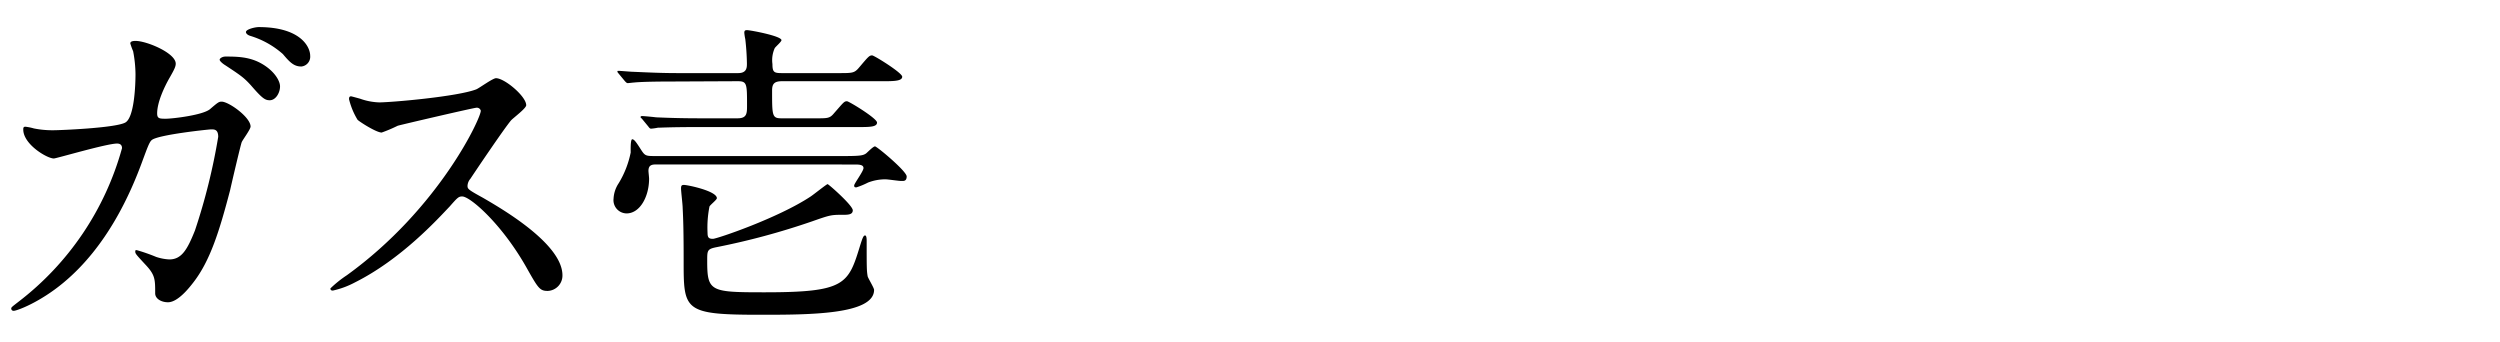 <svg xmlns="http://www.w3.org/2000/svg" width="431.91" height="59.03" viewBox="0 0 431.91 59.03"><path d="M36.29 18.85c1.35-1.16 1.53-1.29 2-1.29 1.23 0 5 2.7 5 4.3 0 .49-1.35 2.27-1.53 2.7s-1.72 7-2 8.28c-1.85 7.06-3.44 12.21-6.39 16-.67.86-2.63 3.38-4.35 3.38-1.17 0-2.21-.62-2.21-1.54 0-2.45 0-3.19-1.72-5-1.53-1.66-1.72-1.84-1.72-2.21s.19-.24.31-.24a30.83 30.83 0 013.31 1.16 8.45 8.45 0 002.27.43c2.15 0 3.13-1.78 4.42-5a105 105 0 004.02-16.18c0-1.29-.67-1.29-1.22-1.29-.37 0-9.15.92-10.25 1.84-.43.31-.86 1.59-1.53 3.37-2.15 5.95-6.2 15-13.68 21.23-4.11 3.44-8.1 4.91-8.65 4.91a.4.4 0 01-.43-.37c0-.25.12-.31 1.22-1.17A50.2 50.2 0 0021.08 25.6c0-.55-.31-.8-.86-.8-1.78 0-10.49 2.58-10.92 2.58-1.17 0-5.28-2.45-5.28-5 0-.25 0-.49.37-.49a9.3 9.3 0 011.47.3 16.23 16.23 0 003.5.31c.92 0 10.31-.37 12.21-1.29 1.65-.73 1.84-6.62 1.84-8.4A21.78 21.78 0 0023 8.85a11.51 11.51 0 01-.49-1.35c0-.43.67-.43.92-.43 1.9 0 6.93 2.09 6.93 3.93 0 .49-.24 1-1 2.33-1 1.72-2.21 4.36-2.21 6.26 0 .92.43.92 1.53.92s6.38-.61 7.61-1.66zm9.51-7.48c1.72 1.16 2.58 2.64 2.58 3.56 0 1.1-.74 2.39-1.78 2.39-.8 0-1.29-.31-3.25-2.58-1.23-1.35-1.78-1.72-4.48-3.5-.31-.18-.92-.67-.92-.92s.49-.55 1-.55c2.31 0 4.58.06 6.85 1.6zm7.79-1.72a1.7 1.7 0 01-1.53 1.84c-1.29 0-2-.74-3.19-2.15a15.11 15.11 0 00-5.59-3.13c-.61-.18-.79-.49-.79-.67 0-.49 1.59-.86 2.21-.86 7.11 0 8.89 3.32 8.89 4.97zm28.73 8.96c-.43 0-13.31 3-13.62 3.12a25 25 0 01-2.76 1.17c-.92 0-3.8-1.84-4.17-2.21a12.57 12.57 0 01-1.47-3.55c0-.31.06-.5.36-.5.06 0 1.41.37 1.6.43a10.76 10.76 0 003.25.62c2.09 0 13.62-1 16.81-2.27.55-.25 2.82-1.91 3.37-1.91 1.48 0 5.22 3.13 5.22 4.67 0 .55-2.27 2.21-2.64 2.64-1.23 1.47-6.07 8.65-7 10.06a2 2 0 00-.5 1.22c0 .55.13.68 2.7 2.09 2.71 1.59 13.7 7.81 13.7 13.37a2.65 2.65 0 01-2.52 2.7c-1.41 0-1.66-.43-3.8-4.23-4.24-7.42-9.63-12.09-11-12.09-.62 0-.8.19-2.15 1.72-2.15 2.27-8.41 9.14-16.38 13.13a14.89 14.89 0 01-3.81 1.41c-.12 0-.43 0-.43-.37a19.58 19.58 0 012.83-2.27C75.94 36 83.24 20.08 83.06 19.1a.7.7 0 00-.74-.49zm31.21 9.8c-.78 0-1.5 0-1.5 1.12 0 .16.11 1.11.11 1.34 0 3.06-1.56 6-3.9 6a2.29 2.29 0 01-2.24-2.55 5.28 5.28 0 01.89-2.67 16.38 16.38 0 002.07-5.3c0-.34-.06-2.29.27-2.29s.67.5 1.29 1.45c.89 1.4.89 1.45 2.67 1.45h32.63c2.85 0 3.29-.11 3.79-.44.23-.17 1.23-1.23 1.56-1.23s5.47 4.29 5.47 5.19-.61.78-1 .78-2.23-.28-2.68-.28a8.33 8.33 0 00-3 .56 13 13 0 01-2 .83c-.23 0-.39 0-.39-.33s1.61-2.46 1.61-3-.61-.62-1.45-.62zm3.18-14.33c-4.9 0-6.52.11-7.08.17-.17 0-1 .11-1.17.11s-.28-.11-.5-.34l-1.06-1.28c-.23-.28-.23-.28-.23-.39s.06-.11.17-.11c.39 0 2.12.16 2.46.16 2.73.12 5.07.23 7.69.23h10.54c1.51 0 1.51-1 1.51-1.67a41.84 41.84 0 00-.28-4.19 8.36 8.36 0 01-.17-1.11c0-.45.23-.45.51-.45.5 0 5.91 1 5.91 1.73 0 .28-1.06 1.17-1.17 1.39a5.05 5.05 0 00-.39 2.74c0 1.39.27 1.56 1.61 1.56h9.82c2.45 0 2.73 0 3.57-1 1.56-1.84 1.73-2.06 2.23-2.06.33 0 5.19 3 5.19 3.68s-1.12.78-3 .78h-17.75c-1.4 0-1.73.5-1.73 1.62 0 4.35 0 4.79 1.62 4.79h5.52c2.45 0 2.79.06 3.57-.89 1.62-1.84 1.73-2.06 2.23-2.06.33 0 5.19 2.95 5.19 3.68s-1.12.78-3 .78h-27.85c-4.85 0-6.47.11-7 .11a9.58 9.58 0 01-1.18.17c-.22 0-.33-.17-.5-.39l-1.06-1.29c-.22-.22-.28-.28-.28-.33s.12-.17.23-.17c.39 0 2.12.17 2.45.22 2.73.12 5 .17 7.64.17h6.47c1.62 0 1.62-.89 1.62-2.23 0-3.74 0-4.18-1.62-4.18zm23.37 19.85c.5-.33 2.73-2.12 2.9-2.12s4.35 3.68 4.35 4.52-1 .78-2.06.78c-1.73 0-2.06.11-5.08 1.17a124.33 124.33 0 01-16.34 4.41c-1.67.33-1.67.56-1.67 2.34 0 5.36.5 5.47 9.93 5.47 14 0 14.44-1.4 16.51-8.15.39-1.22.55-1.67.83-1.67s.28.67.28 1.06c0 4.46 0 5 .17 6 .11.39 1.11 2 1.11 2.34 0 4.3-11.32 4.3-19.68 4.3-13.22 0-13.22-.73-13.22-9.32 0-4.85-.06-7-.17-9.14 0-.56-.28-2.85-.28-3.35s.11-.62.5-.62c.67 0 5.69 1.06 5.69 2.29 0 .28-1.17 1.17-1.28 1.45a18.66 18.66 0 00-.33 4.57c0 .84.27 1 .94 1s11.27-3.59 16.9-7.33z"/></svg>